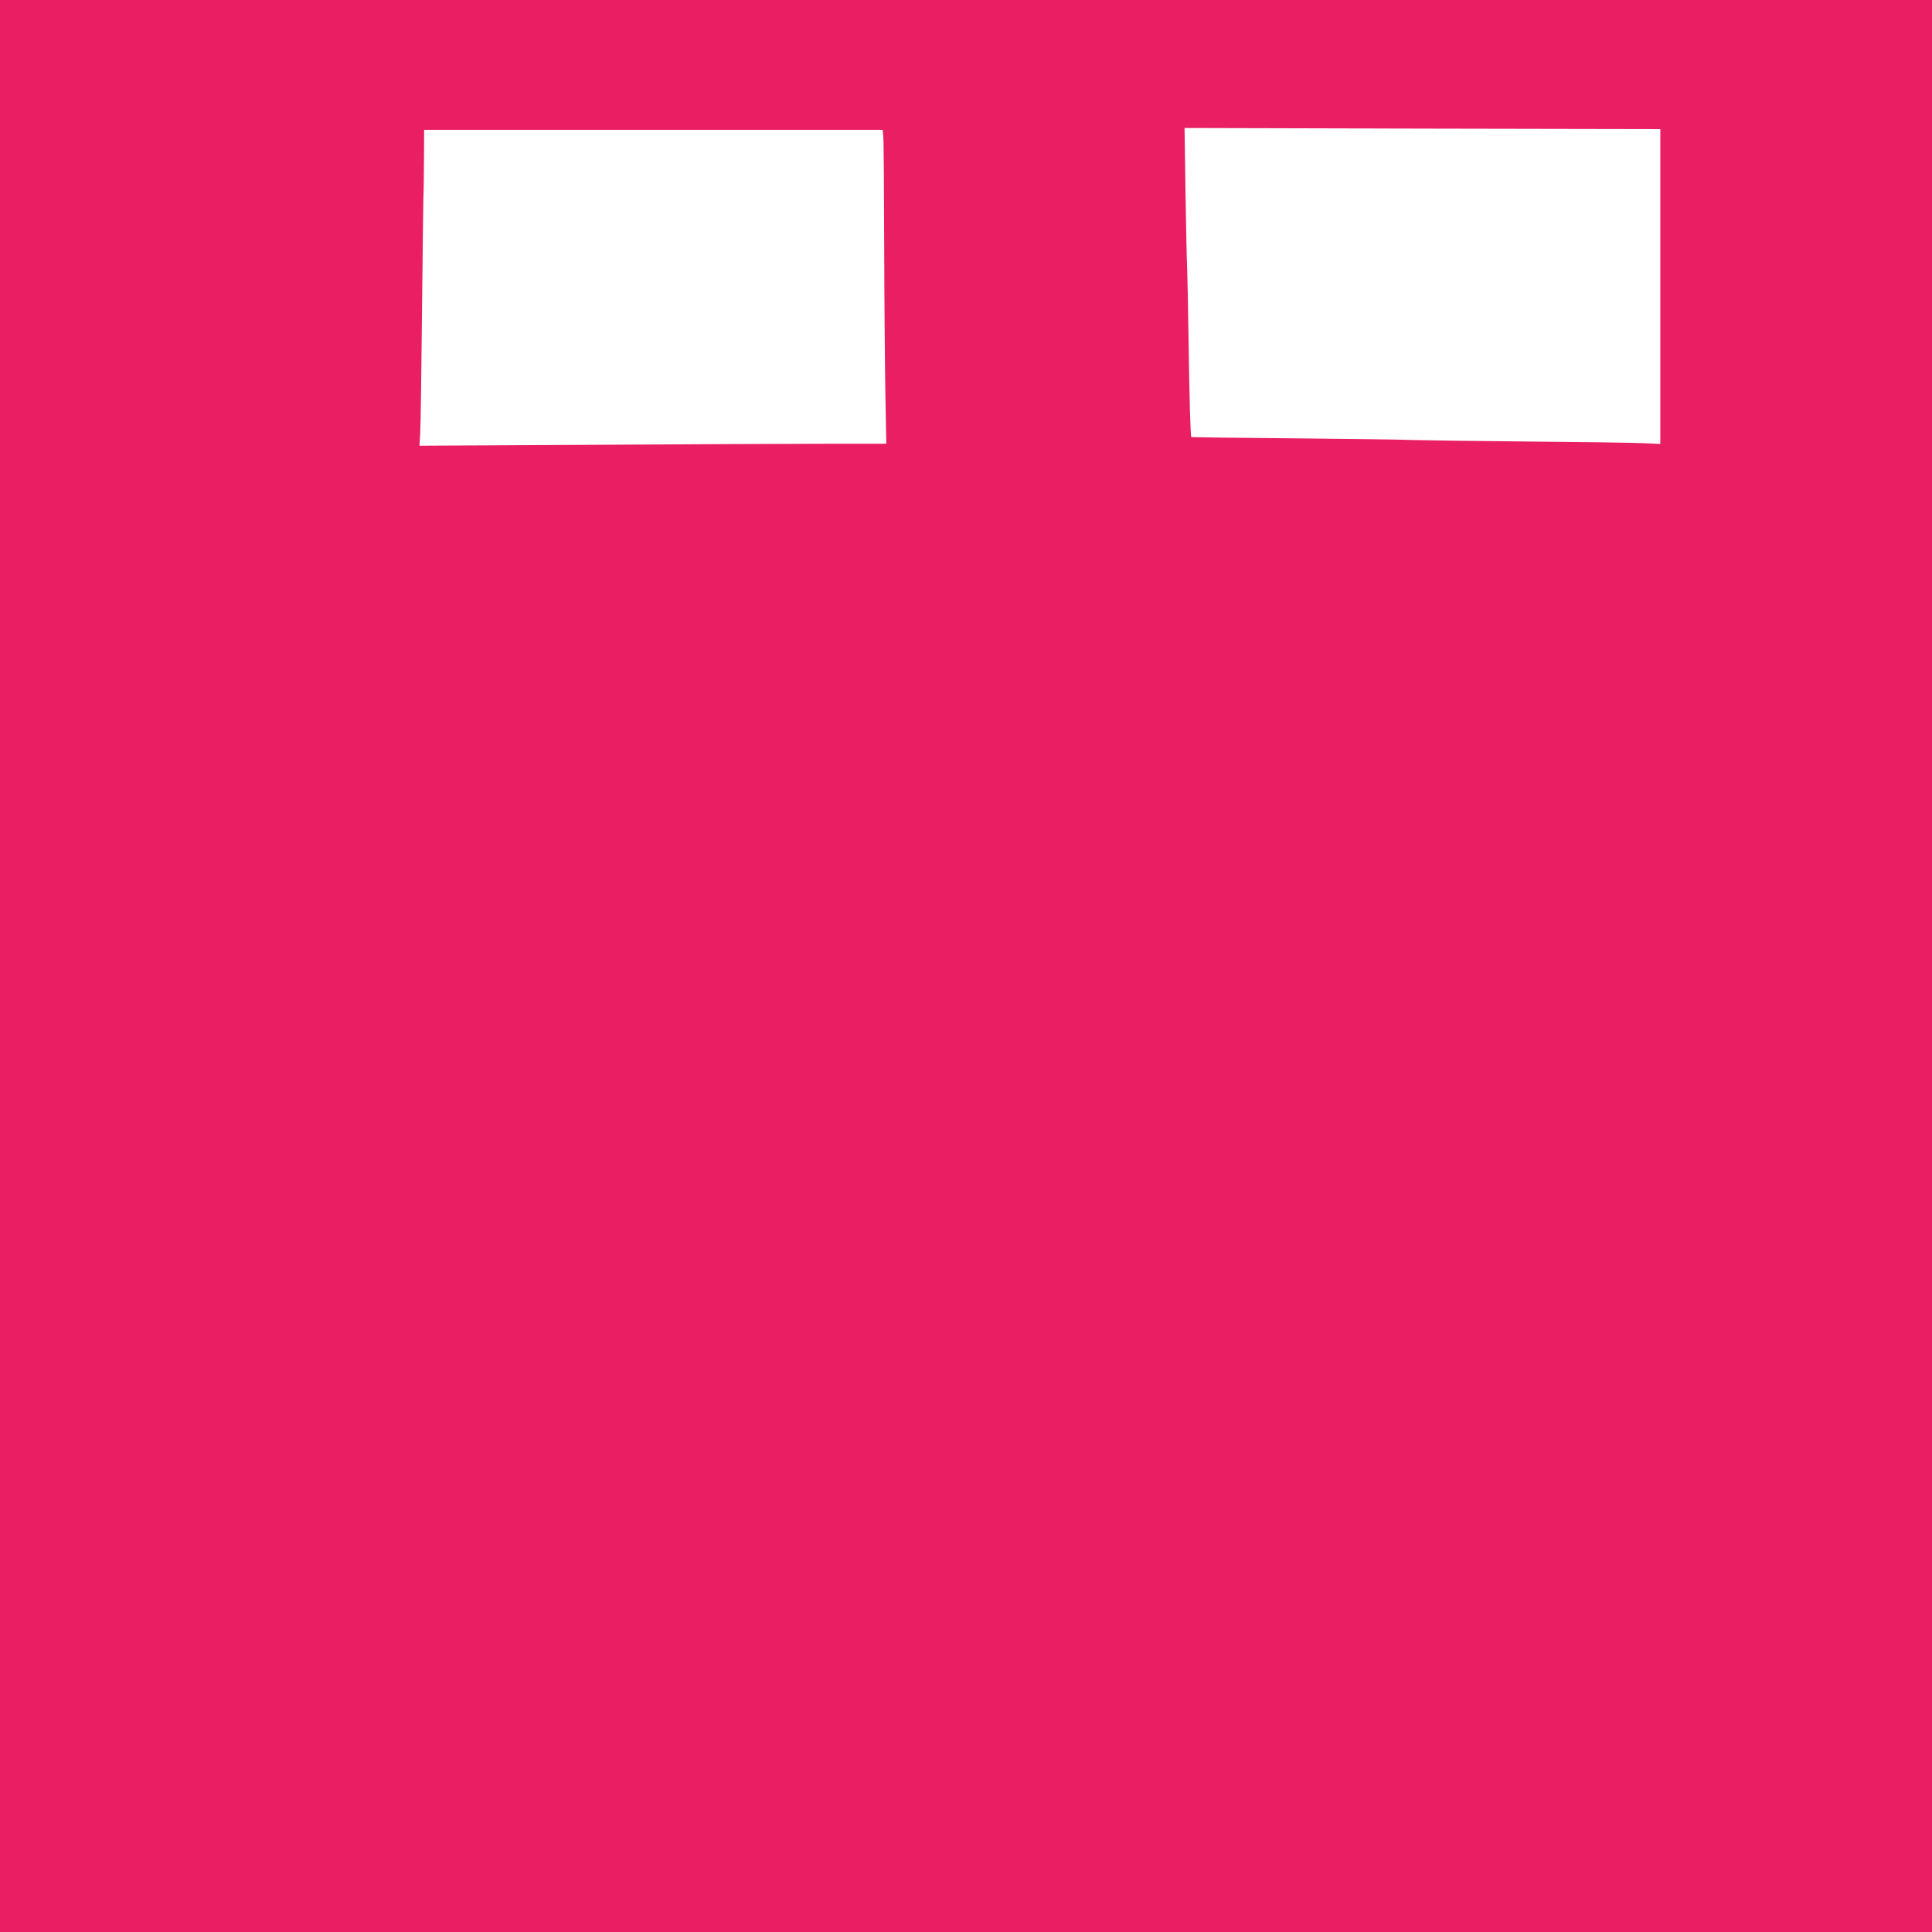 <?xml version="1.0" standalone="no"?>
<!DOCTYPE svg PUBLIC "-//W3C//DTD SVG 20010904//EN"
 "http://www.w3.org/TR/2001/REC-SVG-20010904/DTD/svg10.dtd">
<svg version="1.0" xmlns="http://www.w3.org/2000/svg"
 width="1280pt" height="1280pt" viewBox="0 0 1280 1280"
 preserveAspectRatio="xMidYMid meet">
<g transform="translate(0,1280) scale(0.1,-0.1)"
fill="#e91e63" stroke="none">
<path d="M0 6400 l0 -6400 6400 0 6400 0 0 6400 0 6400 -6400 0 -6400 0 0
-6400z m11000 4502 l0 -1043 -117 5 c-65 3 -413 8 -773 11 -360 3 -702 8 -760
10 -58 3 -409 7 -780 11 -371 3 -676 7 -677 8 -6 5 -13 265 -18 616 -3 228 -8
458 -10 510 -3 52 -7 281 -11 508 l-6 414 1576 -4 1576 -3 0 -1043z m-5148
991 c3 -27 5 -352 6 -723 1 -371 5 -818 8 -992 l6 -318 -393 0 c-217 0 -913
-3 -1547 -7 l-1153 -6 5 84 c3 46 8 407 12 801 4 394 8 736 9 760 2 24 3 134
4 246 l1 202 1519 0 1519 0 4 -47z"/>
</g>
</svg>

